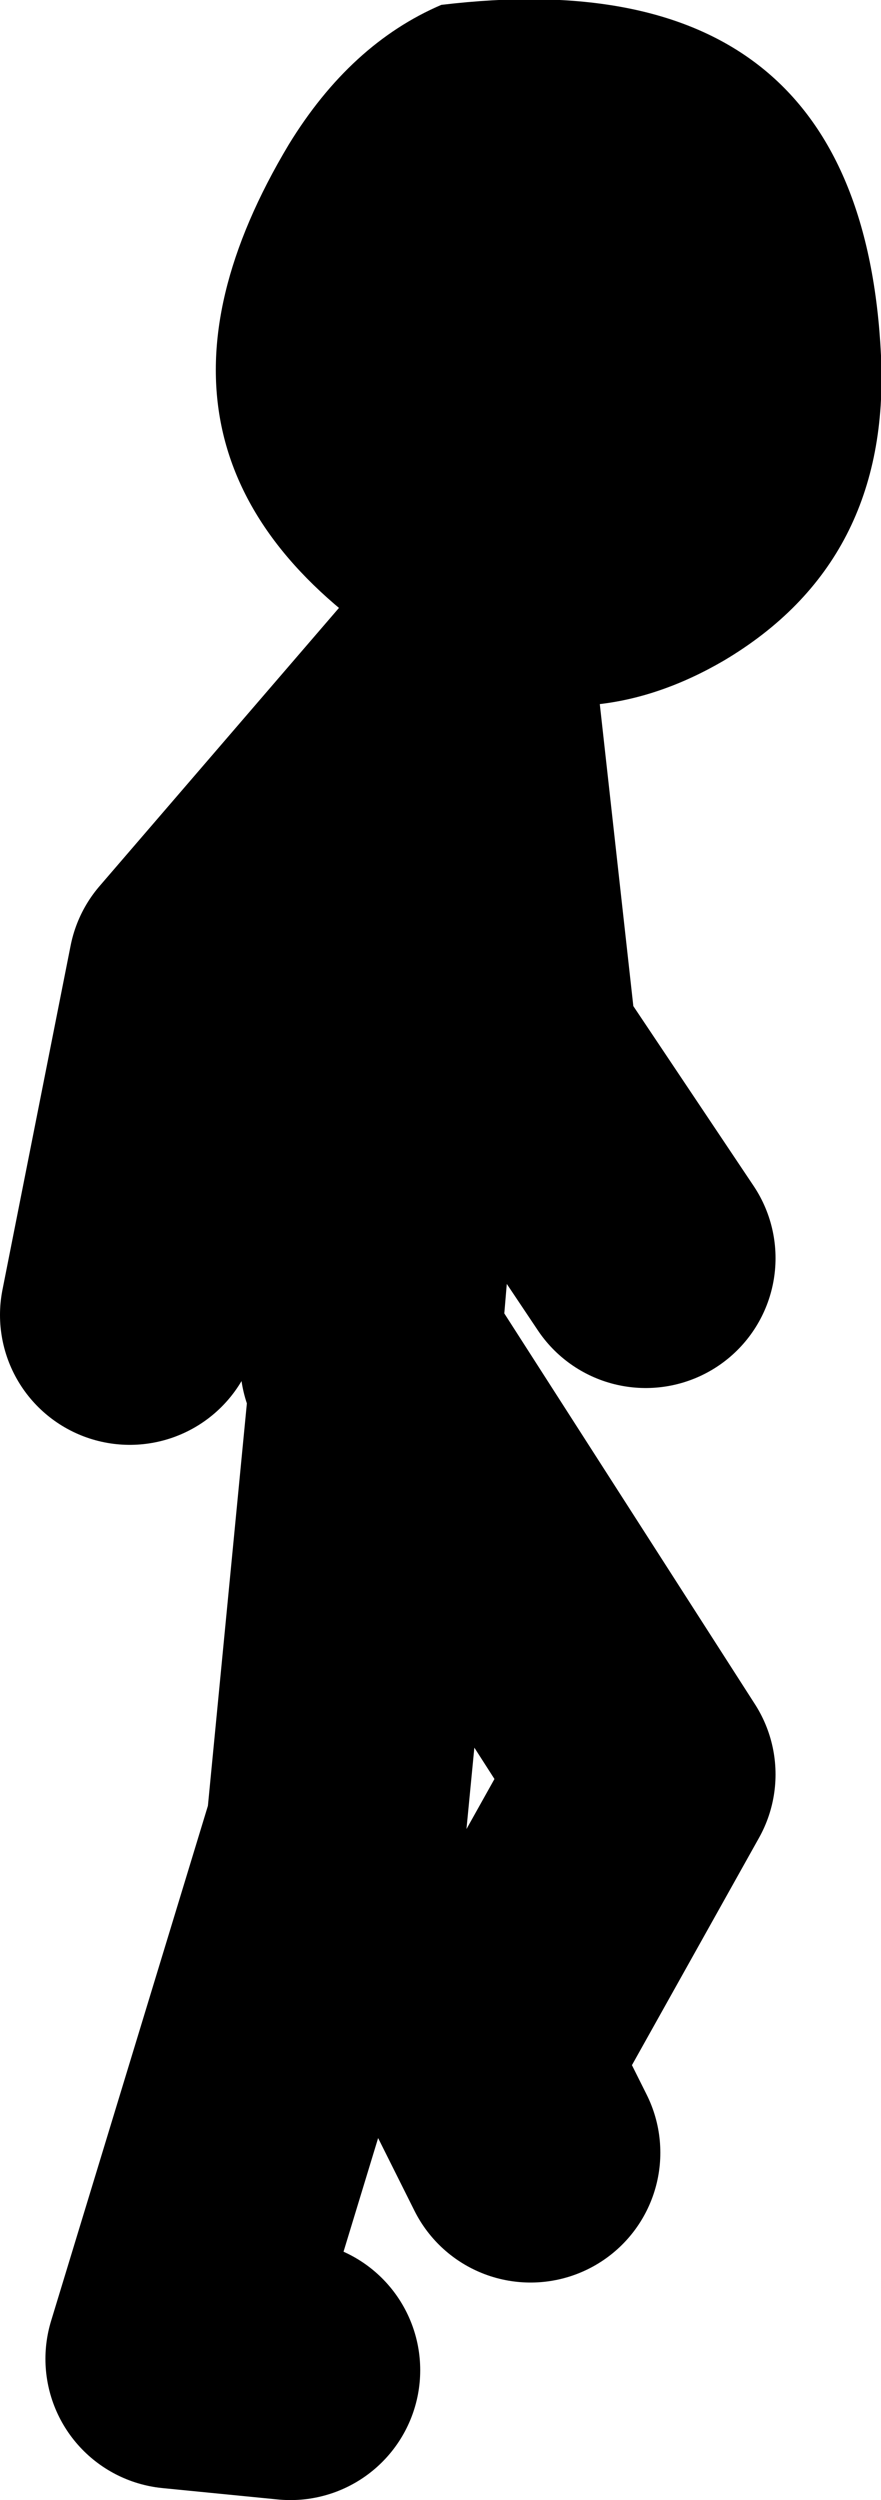 <?xml version="1.0" encoding="UTF-8" standalone="no"?>
<svg xmlns:xlink="http://www.w3.org/1999/xlink" height="77.0px" width="27.15px" xmlns="http://www.w3.org/2000/svg">
  <g transform="matrix(1.0, 0.0, 0.0, 1.0, 176.85, -14.0)">
    <path d="M-163.0 34.9 L-164.75 33.95 Q-173.7 28.05 -167.95 18.45 -166.05 15.35 -163.25 14.15 -150.3 12.6 -149.7 24.95 -149.4 31.3 -154.55 34.35 -158.5 36.65 -162.45 35.15 L-162.75 35.0 -163.0 34.9" fill="#000000" fill-rule="evenodd" stroke="none"/>
    <path d="M-162.45 35.15 L-161.2 46.4 -156.95 52.75 M-167.9 87.0 L-171.45 86.65 -166.5 70.4 -165.1 55.95 -156.95 68.65 -161.9 77.5 -160.5 80.3 M-162.75 35.0 L-164.4 43.55 -165.45 55.95 M-163.0 34.9 L-170.75 43.9 -172.85 54.5" fill="none" stroke="#000000" stroke-linecap="round" stroke-linejoin="round" stroke-width="8.0"/>
  </g>
</svg>
